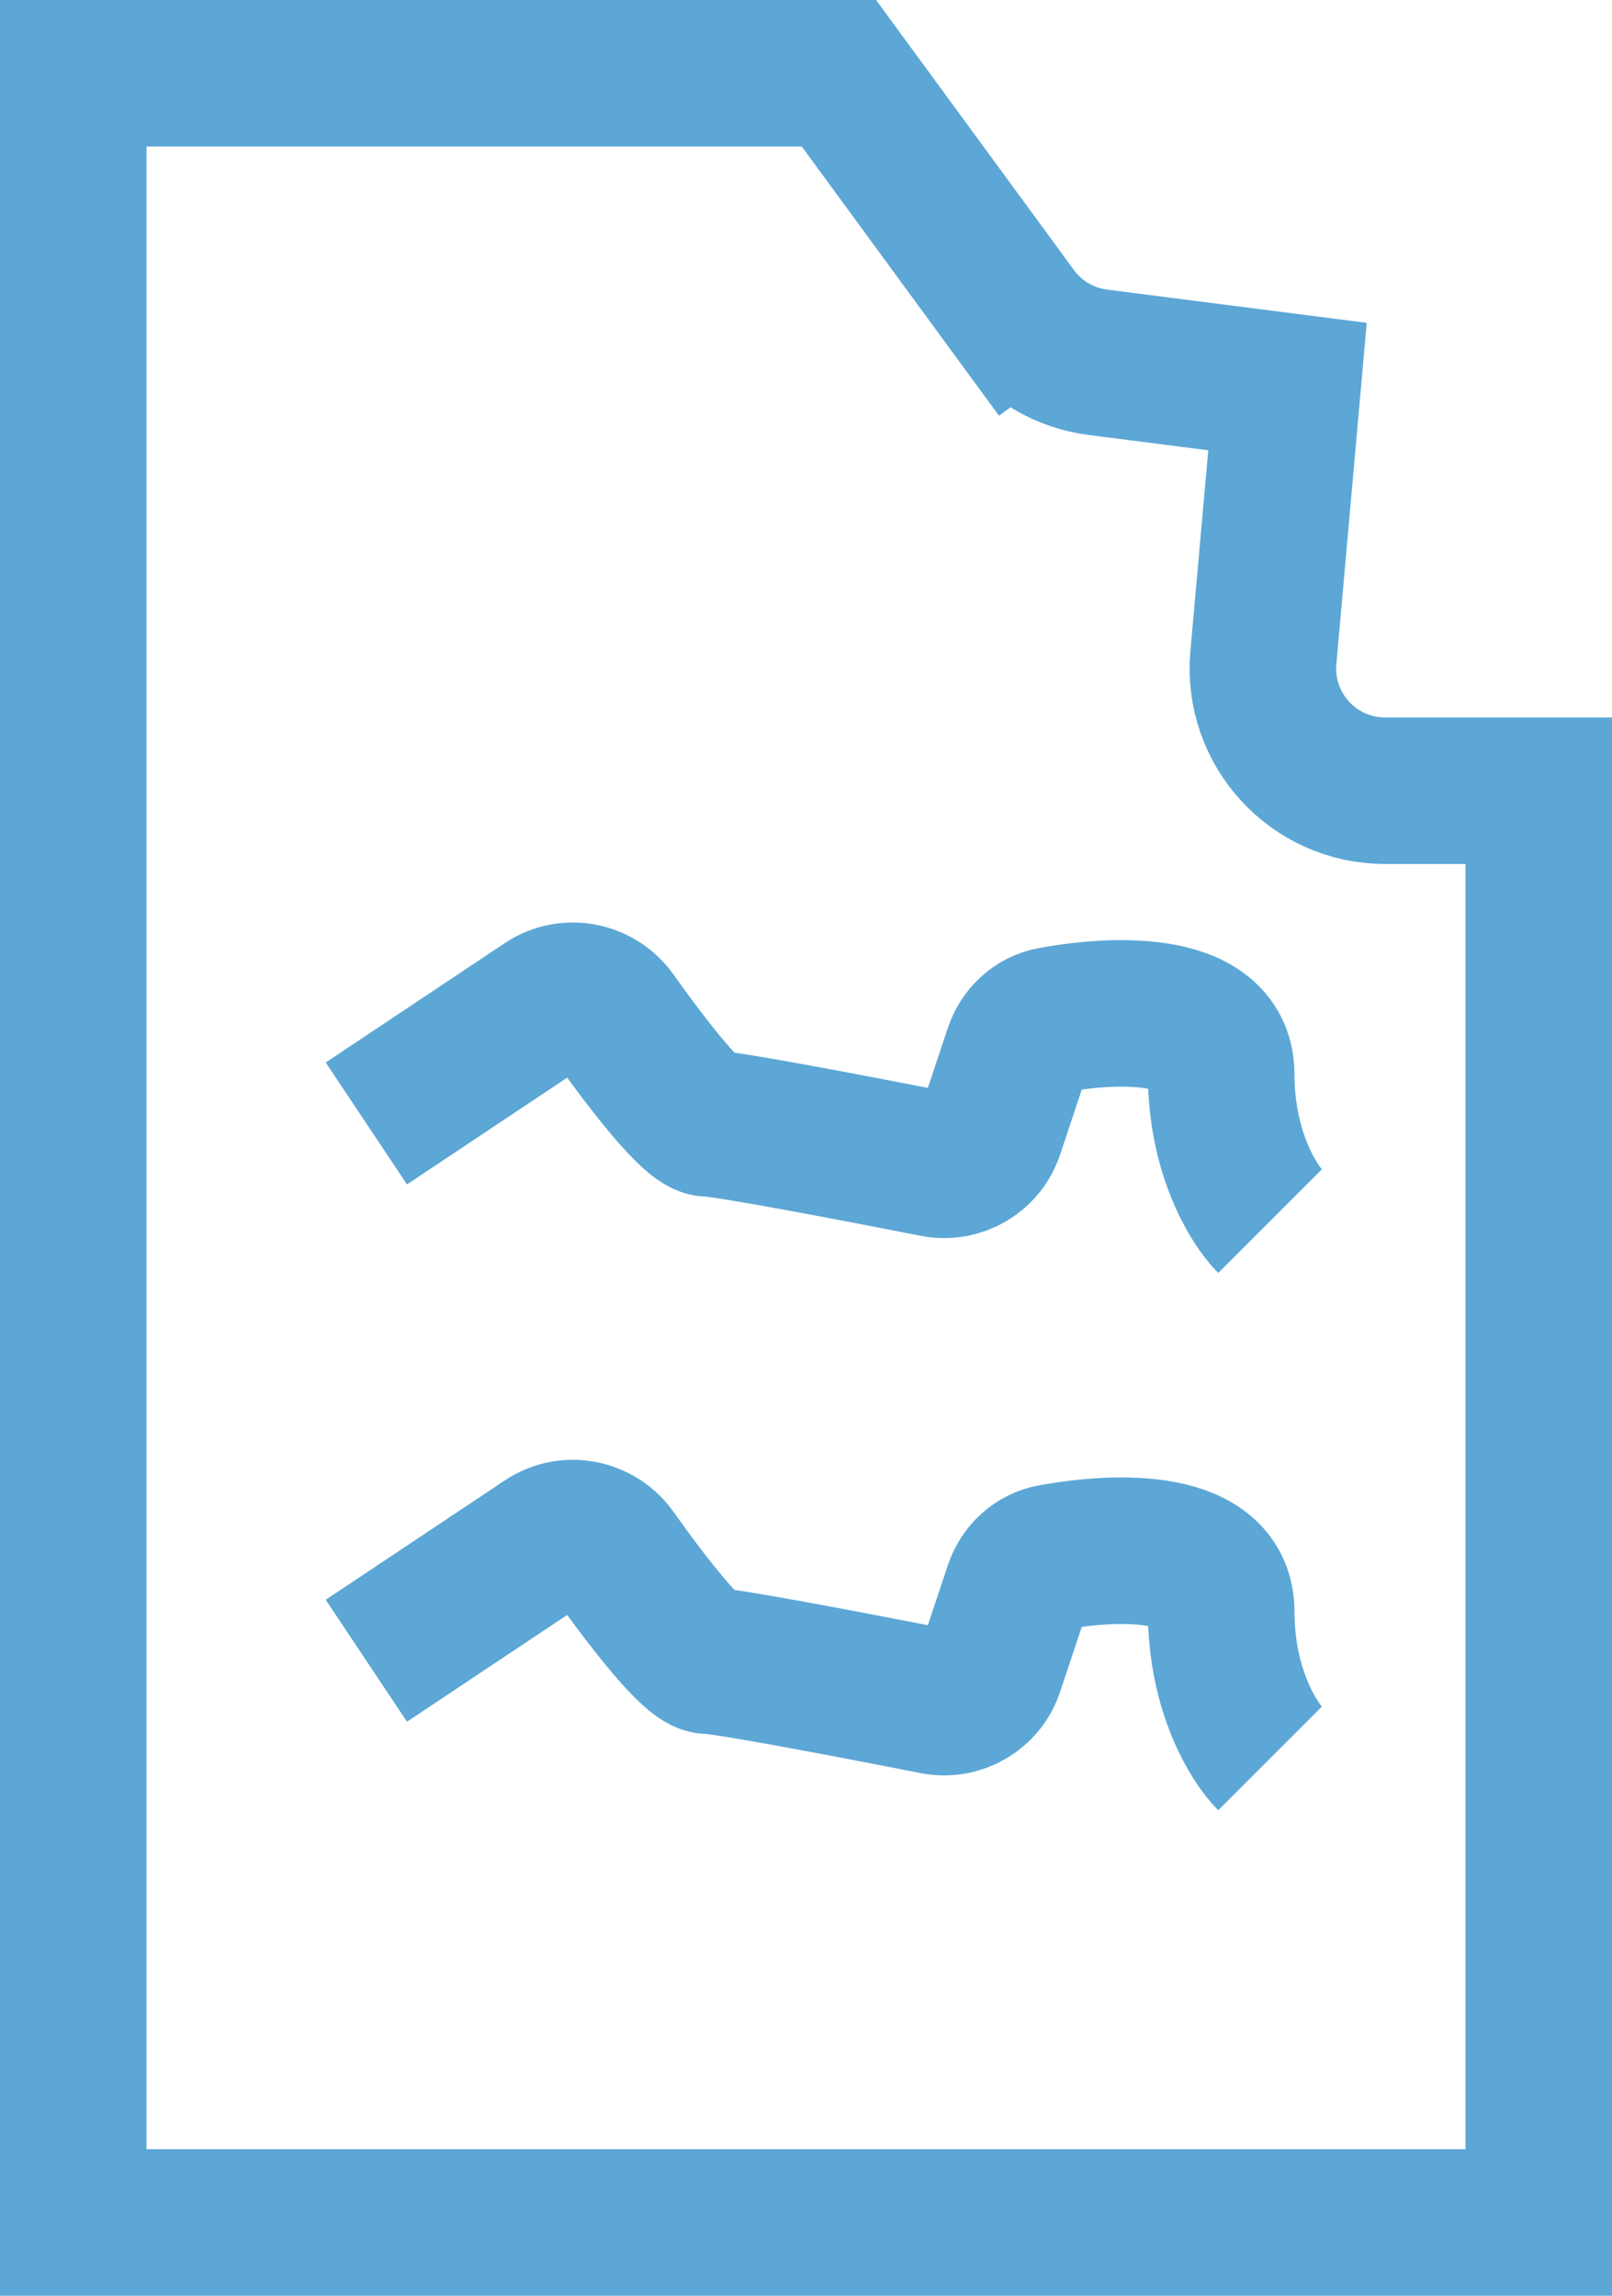 <svg width="33" height="47" viewBox="0 0 33 47" fill="none" xmlns="http://www.w3.org/2000/svg">
<path d="M1.5 45.5V1.5H17.174L20.775 6.415L21.985 5.529L20.775 6.415C21.18 6.968 21.795 7.33 22.475 7.417L26.357 7.914L25.863 13.466C25.734 14.929 26.886 16.188 28.354 16.188H31.5V45.5H25.109H19.37H12.913H1.5Z" stroke="#5CA7D6" stroke-width="3"/>
<path d="M7.5 23L11.168 20.555C11.627 20.248 12.248 20.373 12.567 20.823C13.278 21.823 14.193 23 14.5 23C14.839 23 17.36 23.479 19.134 23.828C19.629 23.926 20.12 23.641 20.279 23.163L20.826 21.521C20.934 21.196 21.2 20.946 21.536 20.885C22.941 20.629 25 20.594 25 22C25 23.6 25.667 24.667 26 25" stroke="#5CA7D6" stroke-width="3"/>
<path d="M7.5 34L11.168 31.555C11.627 31.248 12.248 31.373 12.567 31.823C13.278 32.823 14.193 34 14.5 34C14.839 34 17.36 34.479 19.134 34.828C19.629 34.926 20.12 34.641 20.279 34.163L20.826 32.521C20.934 32.196 21.2 31.946 21.536 31.885C22.941 31.629 25 31.594 25 33C25 34.6 25.667 35.667 26 36" stroke="#5CA7D6" stroke-width="3"/>
</svg>
